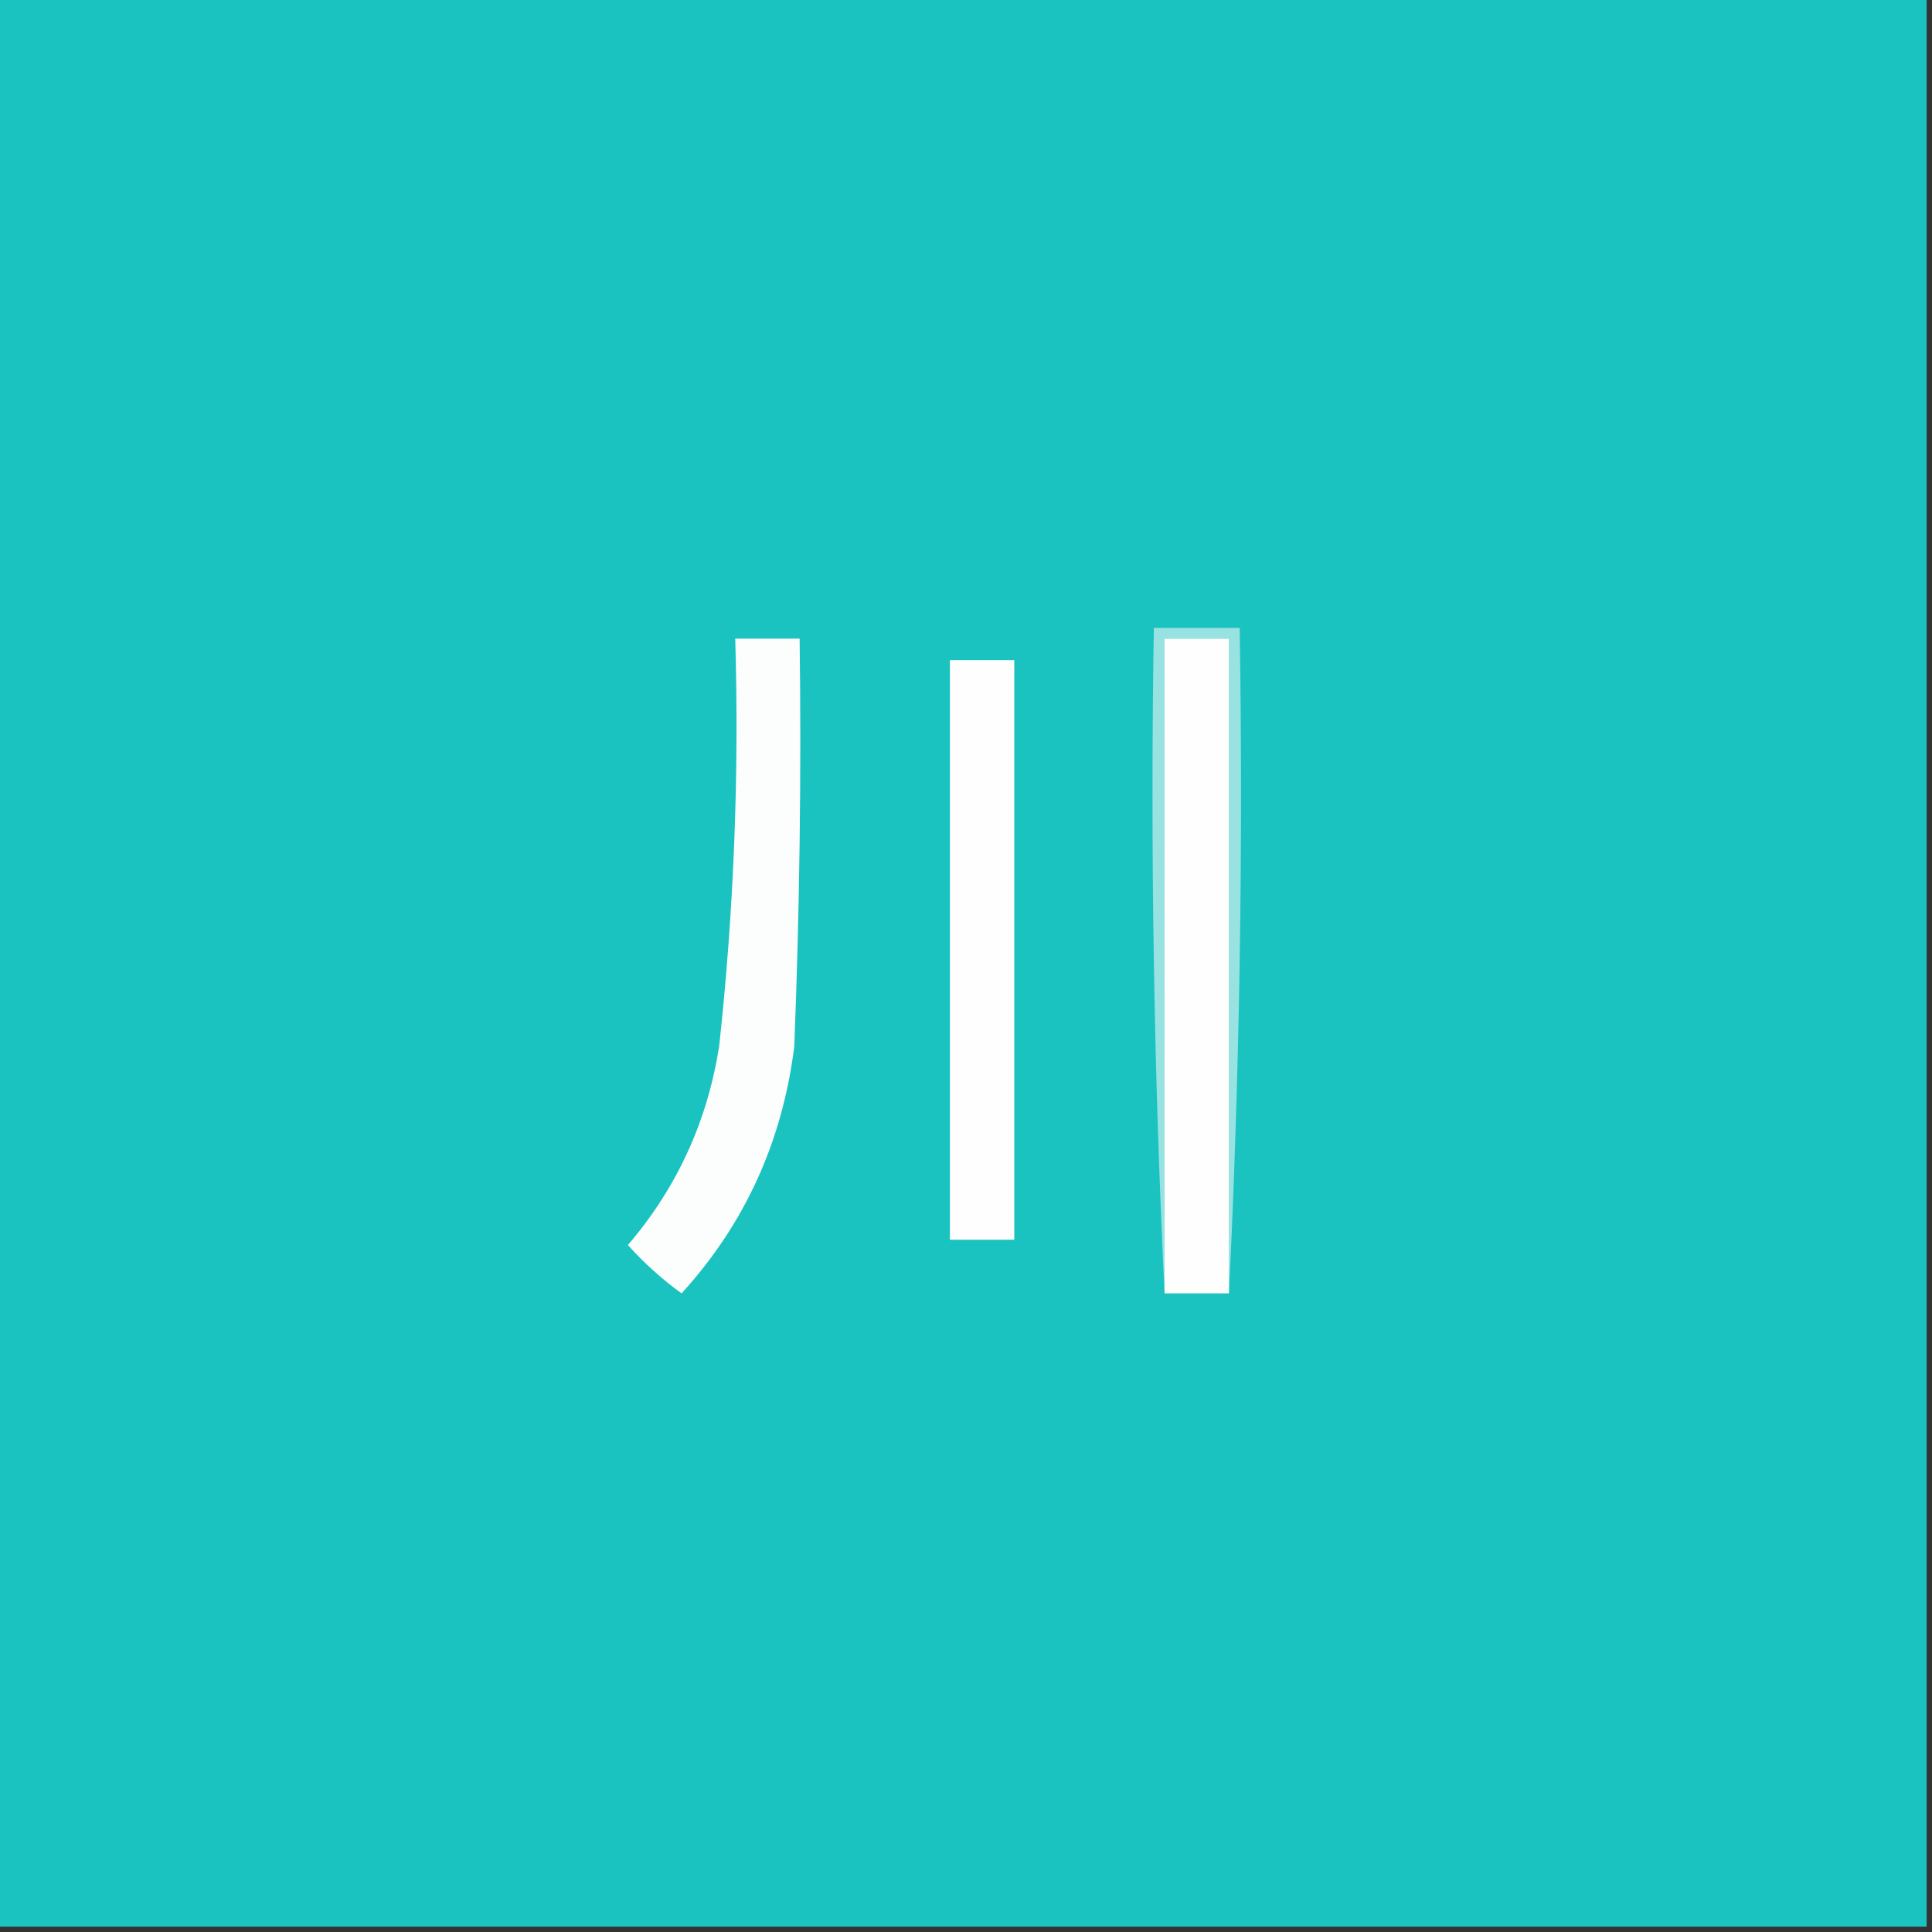 <?xml version="1.0" encoding="UTF-8"?>
<!DOCTYPE svg PUBLIC "-//W3C//DTD SVG 1.1//EN" "http://www.w3.org/Graphics/SVG/1.1/DTD/svg11.dtd">
<svg xmlns="http://www.w3.org/2000/svg" version="1.1" width="180px" height="180px" style="shape-rendering:geometricPrecision; text-rendering:geometricPrecision; image-rendering:optimizeQuality; fill-rule:evenodd; clip-rule:evenodd" xmlns:xlink="http://www.w3.org/1999/xlink">
<rect width="100%" height="100%" fill="#333333" stroke="none"/>
<g><path style="opacity:1" fill="#1ac3c0" d="M -0.5,-0.5 C 59.5,-0.5 119.5,-0.5 179.5,-0.5C 179.5,59.5 179.5,119.5 179.5,179.5C 119.5,179.5 59.5,179.5 -0.5,179.5C -0.5,119.5 -0.5,59.5 -0.5,-0.5 Z"/></g>
<g><path style="opacity:1" fill="#fbfefd" d="M 68.5,59.5 C 70.5,59.5 72.5,59.5 74.5,59.5C 74.667,72.171 74.5,84.838 74,97.5C 72.888,106.371 69.388,114.038 63.5,120.5C 61.684,119.185 60.017,117.685 58.5,116C 63.059,110.67 65.892,104.503 67,97.5C 68.374,84.88 68.874,72.213 68.5,59.5 Z"/></g>
<g><path style="opacity:1" fill="#98e2e1" d="M 114.5,120.5 C 114.5,100.167 114.5,79.833 114.5,59.5C 112.5,59.5 110.5,59.5 108.5,59.5C 108.5,79.833 108.5,100.167 108.5,120.5C 107.503,100.007 107.169,79.34 107.5,58.5C 110.167,58.5 112.833,58.5 115.5,58.5C 115.831,79.34 115.497,100.007 114.5,120.5 Z"/></g>
<g><path style="opacity:1" fill="#fefefe" d="M 114.5,120.5 C 112.5,120.5 110.5,120.5 108.5,120.5C 108.5,100.167 108.5,79.833 108.5,59.5C 110.5,59.5 112.5,59.5 114.5,59.5C 114.5,79.833 114.5,100.167 114.5,120.5 Z"/></g>
<g><path style="opacity:1" fill="#fefefe" d="M 88.5,61.5 C 90.5,61.5 92.5,61.5 94.5,61.5C 94.5,79.5 94.5,97.5 94.5,115.5C 92.5,115.5 90.5,115.5 88.5,115.5C 88.5,97.5 88.5,79.5 88.5,61.5 Z"/></g>
</svg>
